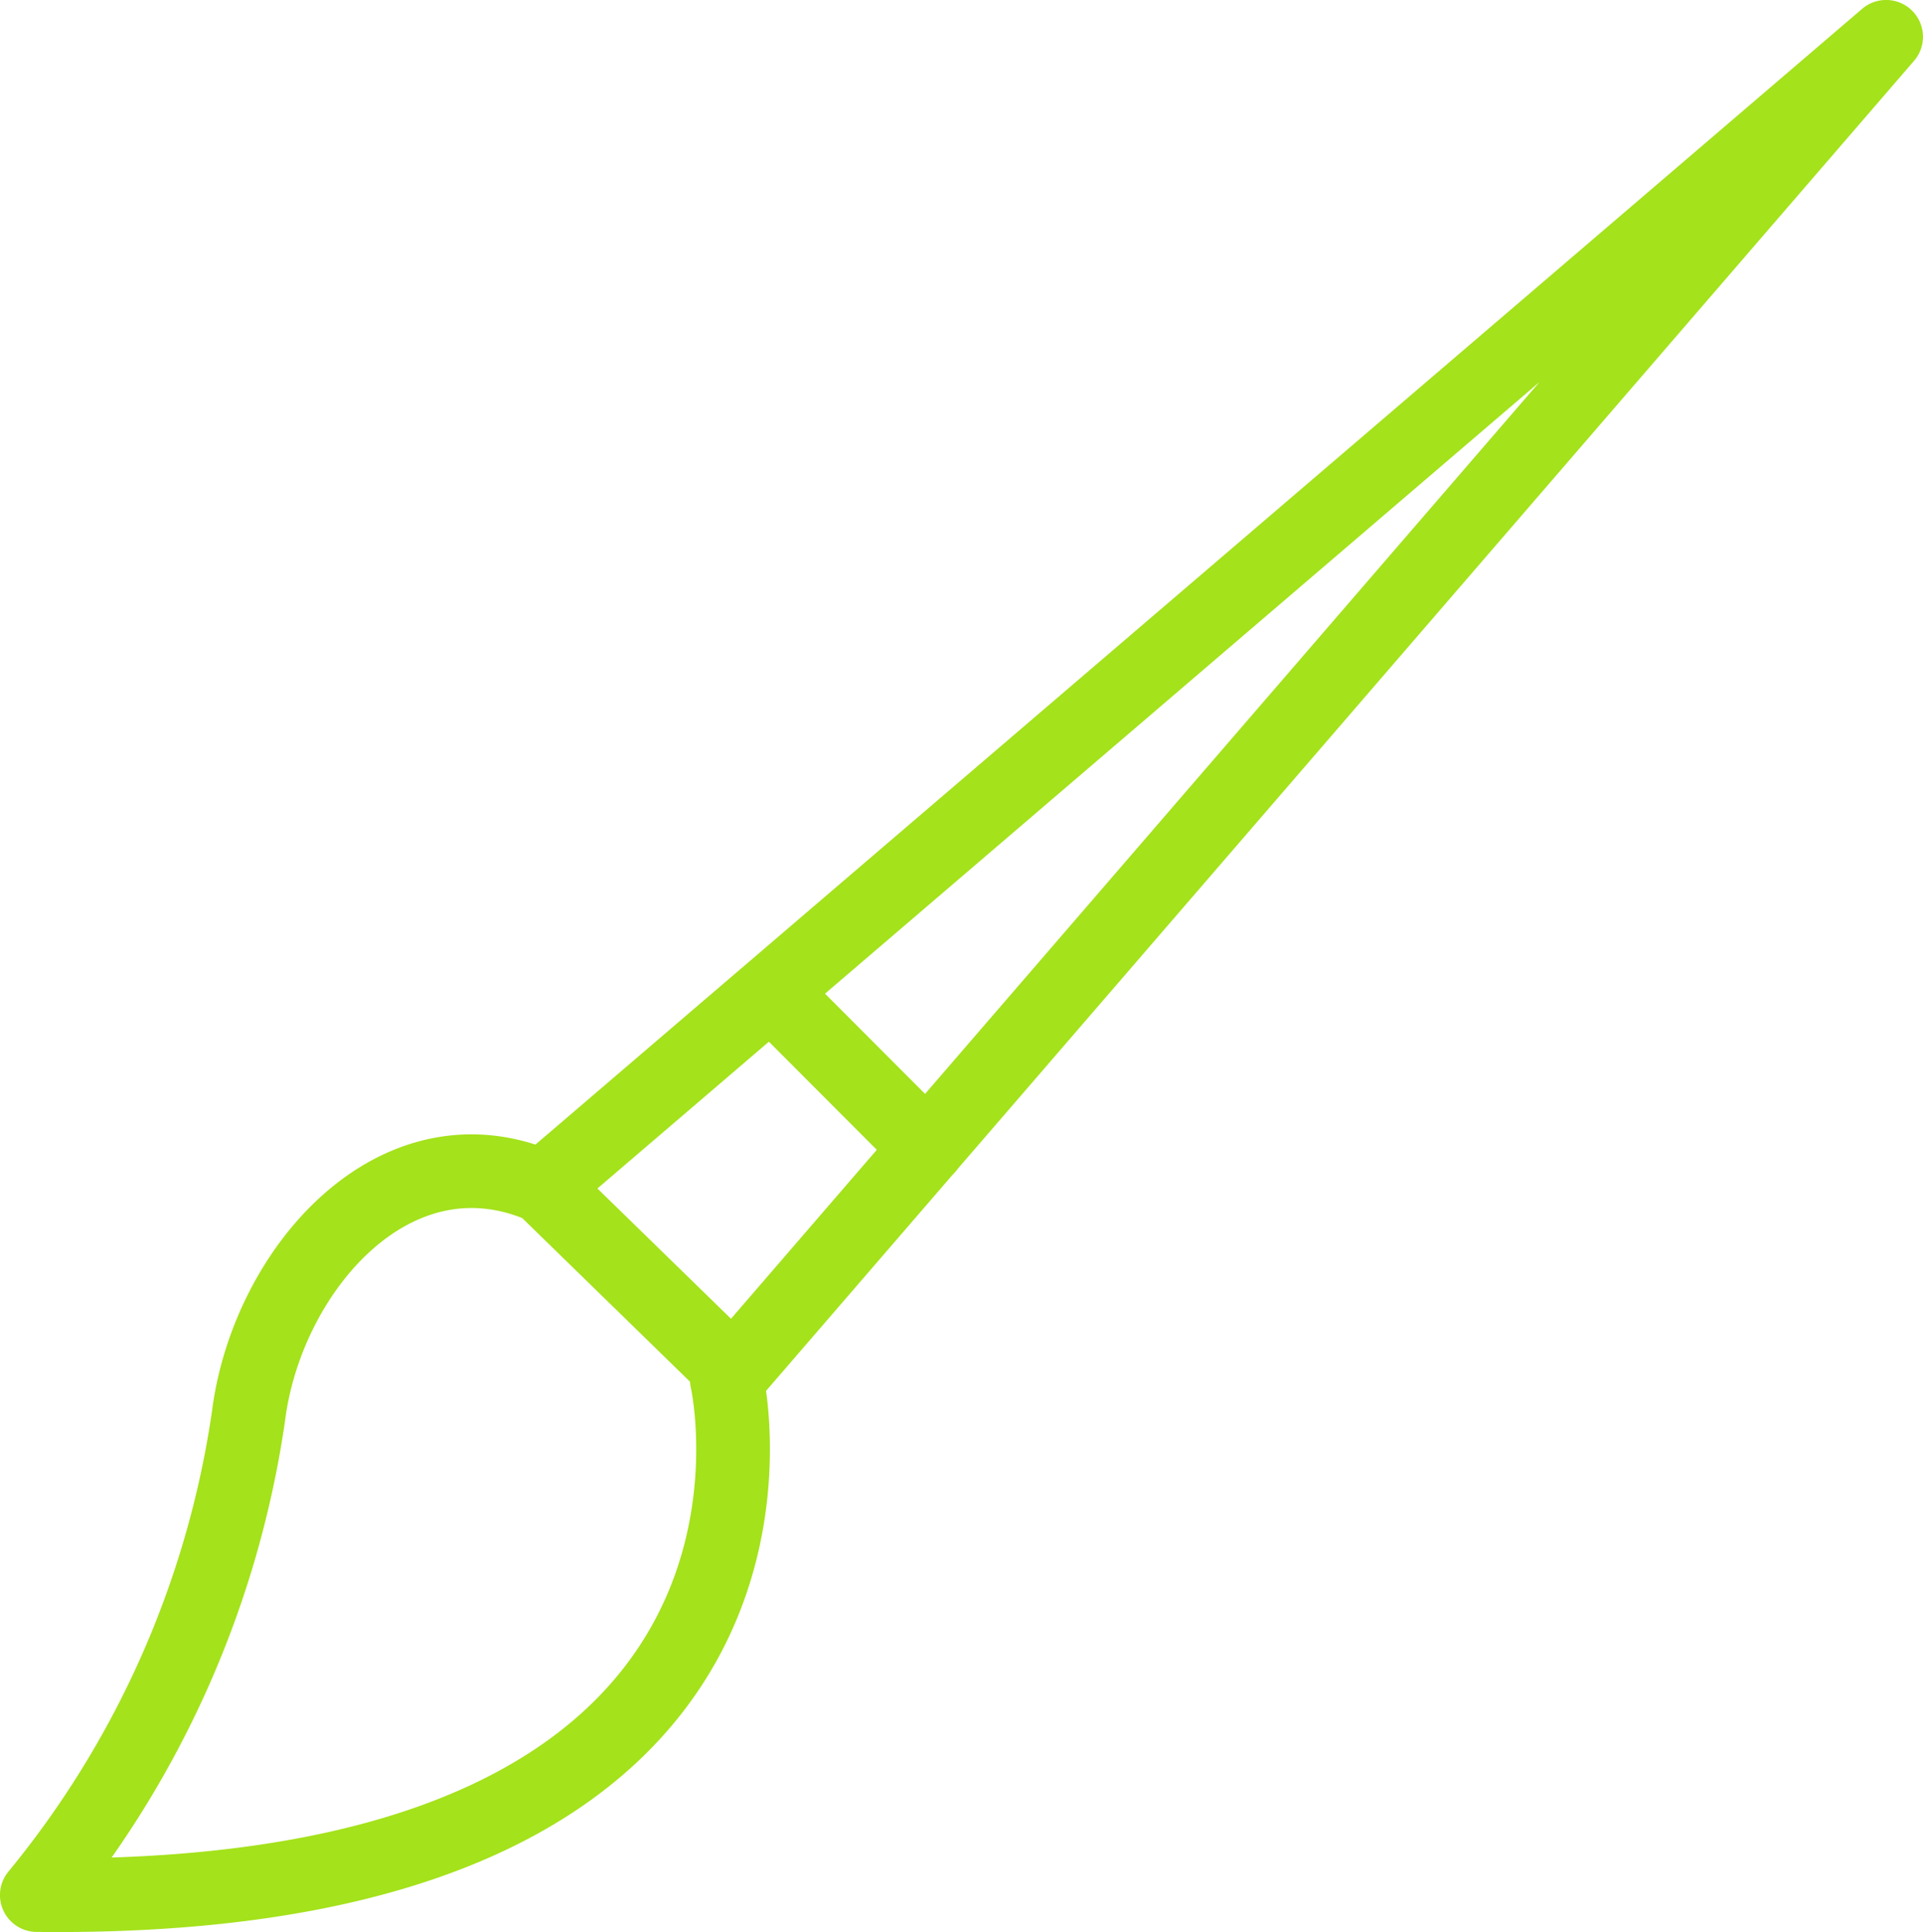 <svg id="Vrstva_1" data-name="Vrstva 1" xmlns="http://www.w3.org/2000/svg" viewBox="0 0 26.126 26.252">
  <defs>
    <style>
      .cls-1 {
        fill: none;
        stroke: #a4e21b;
        stroke-linecap: round;
        stroke-linejoin: round;
        stroke-width: 1.001px;
      }
    </style>
  </defs>
  <title>e30a778e-78b8-4a26-b78b-521d79bb193b</title>
  <g>
    <path class="cls-1" d="M7.375,16.125,25.625.5,9.875,18.75S11.5,25.875.5,25.75a13.243,13.243,0,0,0,2.875-6.5C3.625,17.25,5.375,15.25,7.375,16.125Z"/>
    <line class="cls-1" x1="7.375" y1="16.125" x2="9.875" y2="18.563"/>
    <line class="cls-1" x1="10.563" y1="13.563" x2="12.595" y2="15.599"/>
  </g>
</svg>
